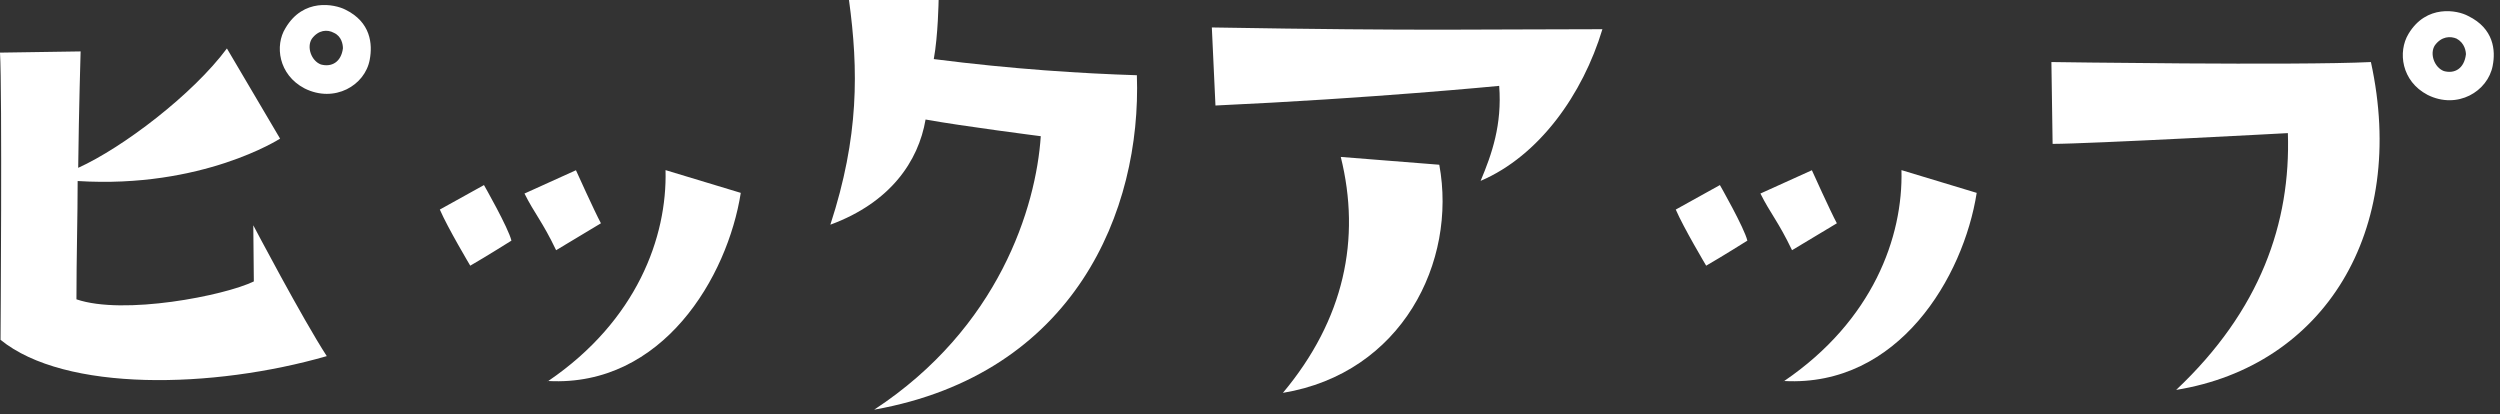 <svg width="320" height="53" viewBox="0 0 320 53" fill="none" xmlns="http://www.w3.org/2000/svg">
<rect x="0" y="0" width="320" height="53" fill="#333333" stroke="none"/>
<path d="M9.94 23.171C9.94 27.598 9.785 32.956 9.785 38.313C15.815 40.381 28.735 37.848 32.491 36.022L32.422 28.838C32.422 28.838 38.693 40.76 41.828 45.584C27.288 49.77 8.338 50.218 0.069 43.499C0.069 43.499 0.293 11.542 0 6.736L10.319 6.581C10.319 6.581 10.095 13.92 10.009 21.482C15.746 18.881 24.687 12.076 29.045 6.202L35.85 17.744C35.85 17.744 25.91 24.17 9.94 23.171ZM47.324 7.649C46.721 10.939 42.81 13.23 38.986 11.318C35.626 9.561 35.161 5.806 36.539 3.6C38.83 -0.293 42.81 0.534 44.188 1.223C47.478 2.825 47.703 5.651 47.324 7.649ZM42.741 4.203C41.897 3.738 40.76 3.824 39.916 4.961C39.227 6.03 39.847 7.787 41.07 8.252C42.448 8.631 43.671 7.942 43.895 6.185C43.895 5.719 43.74 4.651 42.741 4.203Z" fill="white"/>
<path d="M65.463 30.802C65.463 30.802 62.173 32.87 60.192 34.007C60.192 34.007 57.28 29.114 56.298 26.823L61.949 23.688C61.949 23.688 65.084 29.183 65.463 30.802ZM73.715 21.775C73.715 21.775 76.093 27.047 76.919 28.58L71.183 32.026C69.426 28.356 68.426 27.357 67.134 24.773L73.715 21.793V21.775ZM70.046 48.908V48.84C70.046 48.84 70.115 48.908 70.046 48.908ZM70.201 48.753C81.519 41.035 85.412 30.337 85.189 21.775L94.819 24.687C93.13 35.471 84.81 49.529 70.201 48.771V48.753Z" fill="white"/>
<path d="M106.293 28.735C109.962 17.503 109.893 8.941 108.67 0H120.144C120.144 0 120.075 4.582 119.524 7.563C129.619 8.855 138.474 9.406 145.52 9.63C146.123 26.978 137.561 47.858 111.892 52.44C127.862 41.966 132.616 26.53 133.219 17.434C133.219 17.434 123.124 16.142 118.473 15.298C117.56 20.656 113.959 25.927 106.31 28.752L106.293 28.735Z" fill="white"/>
<path d="M155.58 13.524L155.115 3.514C182.627 3.98 189.811 3.738 205.109 3.738C202.594 12.076 197.012 19.949 189.518 23.154C190.965 19.708 192.275 15.97 191.896 10.991C191.896 10.991 175.53 12.593 155.58 13.506V13.524ZM164.211 50.287C172.084 40.88 174.22 30.561 171.619 20.087L184.229 21.086C186.521 33.542 179.423 47.771 164.211 50.287Z" fill="white"/>
<path d="M223.662 30.802C223.662 30.802 220.372 32.87 218.39 34.007C218.39 34.007 215.479 29.114 214.497 26.823L220.148 23.688C220.148 23.688 223.283 29.183 223.662 30.802ZM231.914 21.775C231.914 21.775 234.291 27.047 235.118 28.58L229.381 32.026C227.624 28.356 226.625 27.357 225.333 24.773L231.914 21.793V21.775ZM228.244 48.908V48.84C228.244 48.84 228.313 48.908 228.244 48.908ZM228.4 48.753C239.718 41.035 243.611 30.337 243.387 21.775L253.017 24.687C251.329 35.471 243.008 49.529 228.4 48.771V48.753Z" fill="white"/>
<path d="M262.734 18.416L262.579 7.942C262.579 7.942 294.002 8.407 303.477 7.942C308.214 29.648 297.43 46.841 278.549 49.908C289.333 39.744 293.227 28.511 292.848 17.038C292.848 17.038 267.386 18.416 262.734 18.416ZM319.068 8.407C318.447 11.697 314.554 14.058 310.729 12.145C307.37 10.388 306.905 6.633 308.283 4.341C310.574 0.517 314.554 1.292 315.932 2.05C319.223 3.652 319.447 6.478 319.068 8.39V8.407ZM314.485 4.962C313.641 4.583 312.504 4.652 311.66 5.806C310.971 6.874 311.591 8.631 312.814 9.096C314.192 9.475 315.415 8.786 315.639 6.96C315.639 6.581 315.484 5.513 314.485 4.979V4.962Z" fill="white"/>
</svg>
